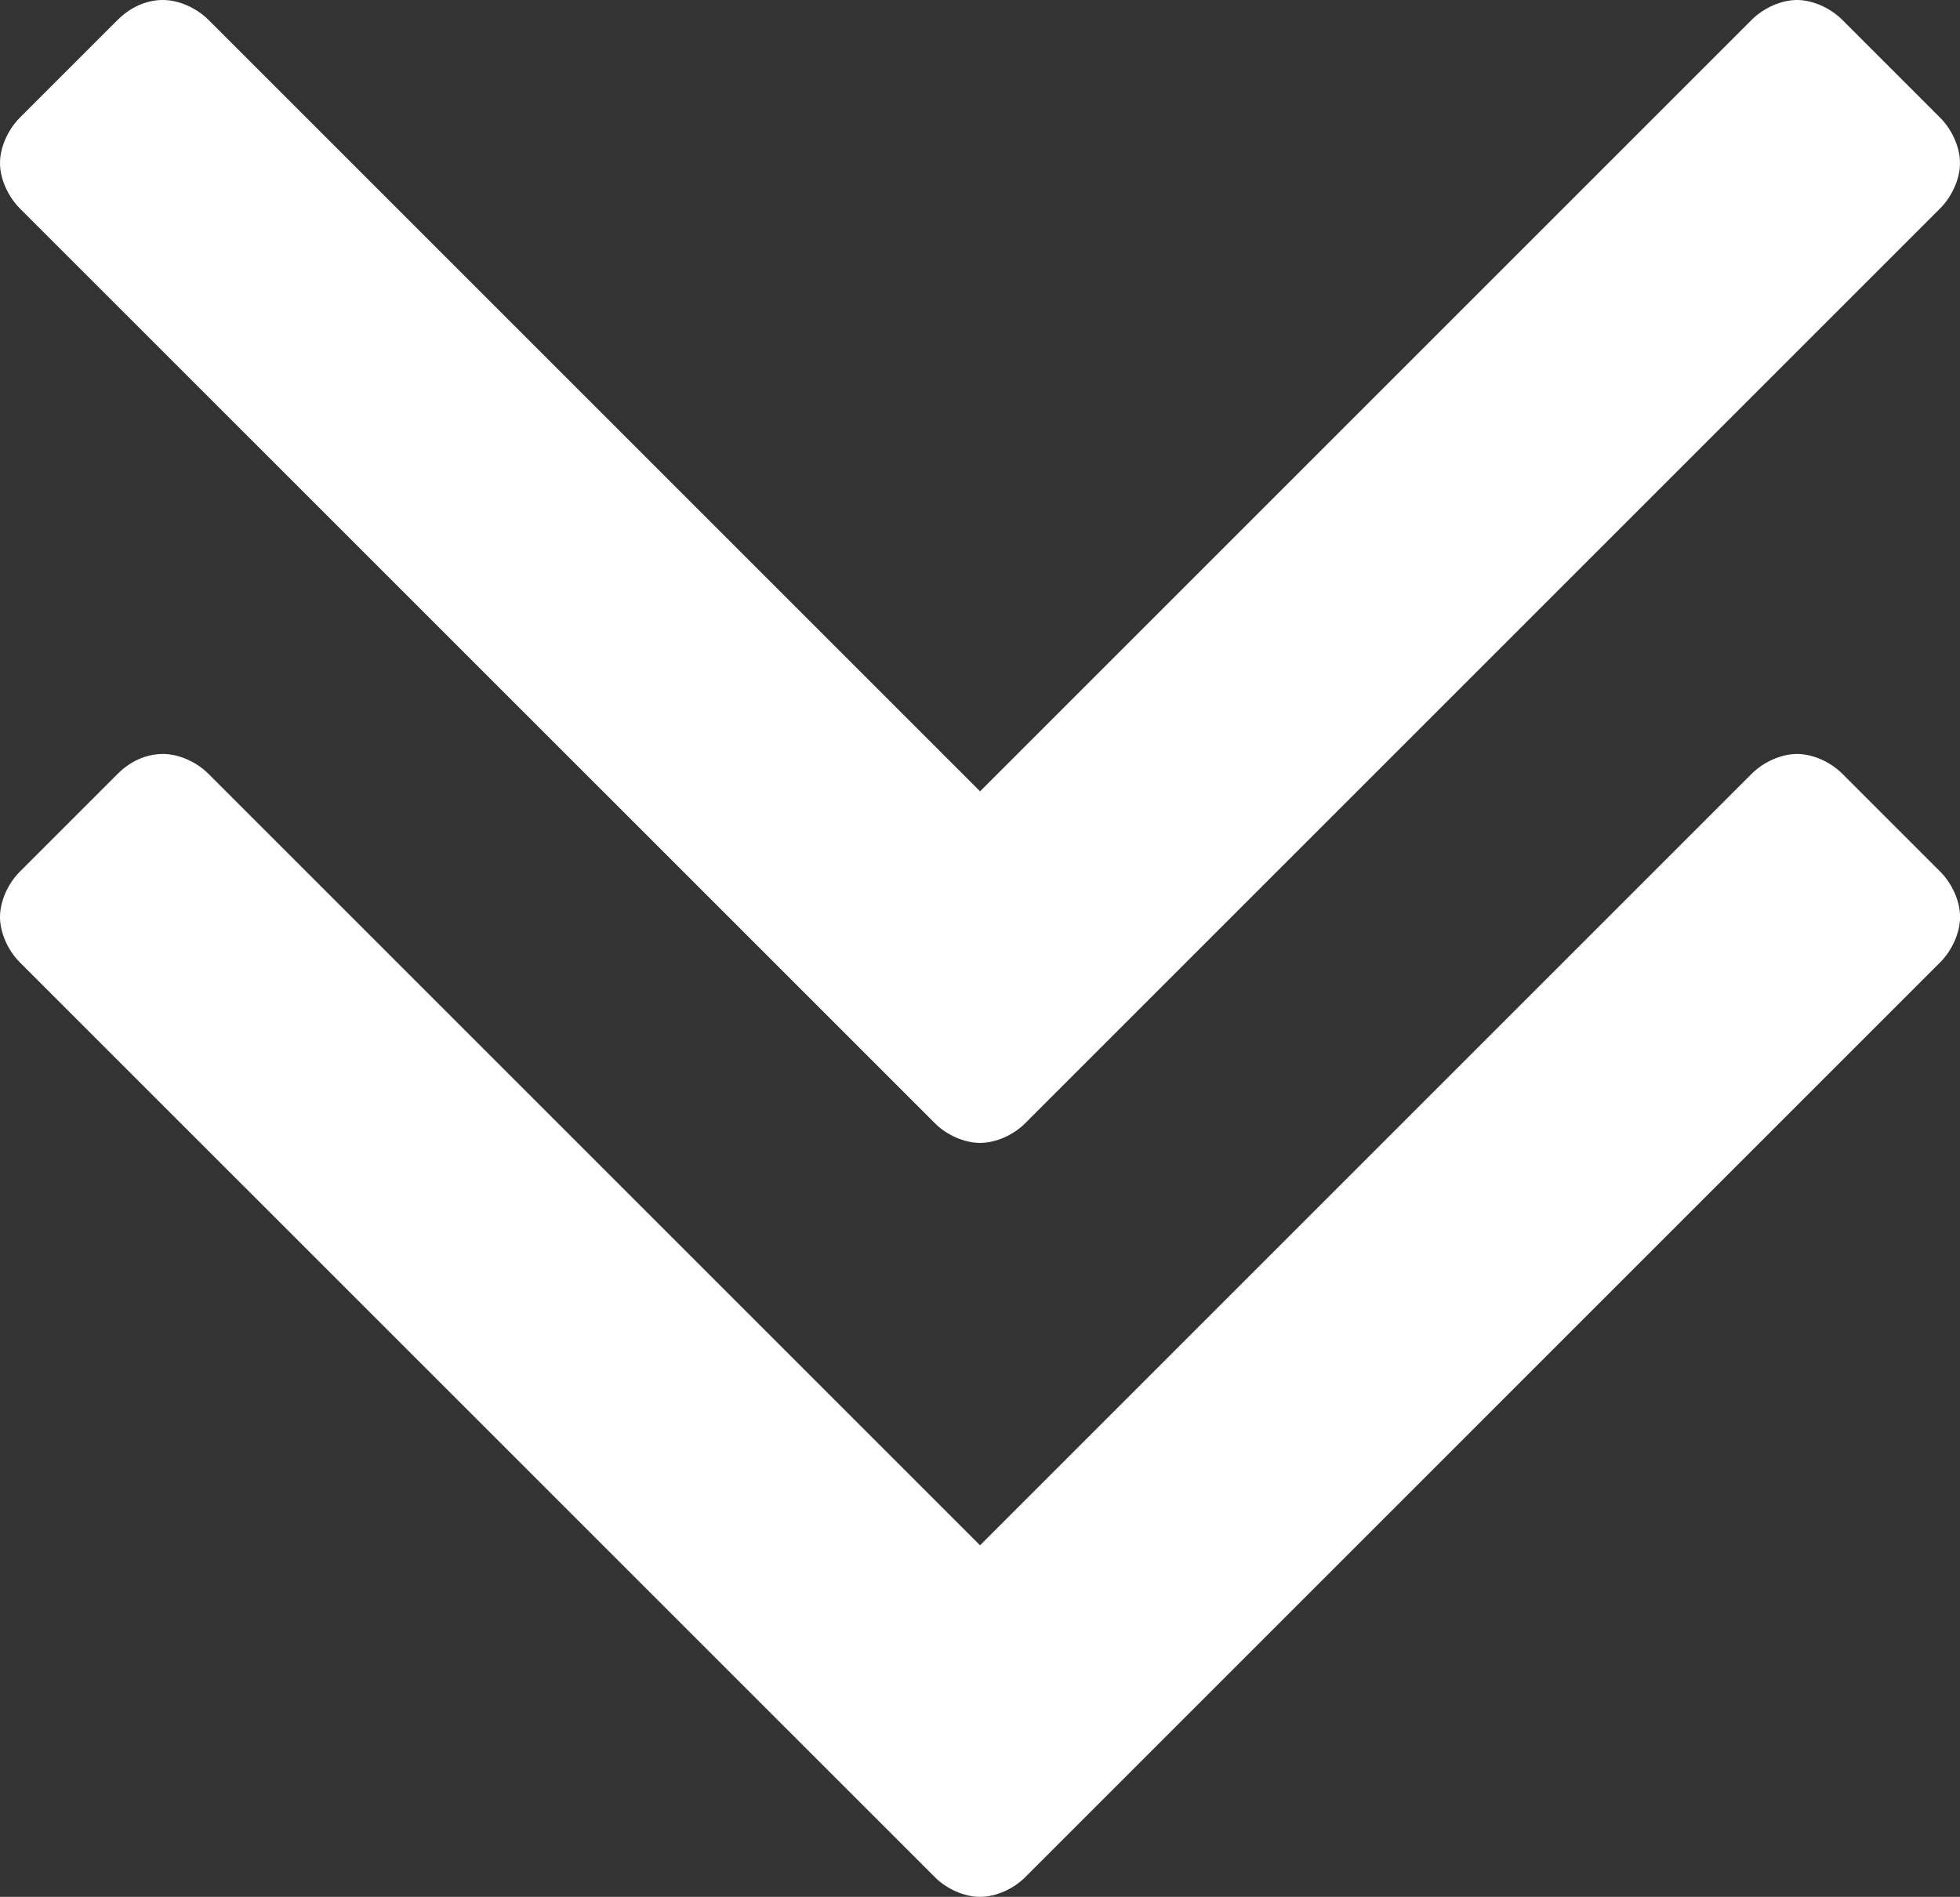 <?xml version="1.0" encoding="utf-8"?>
<!-- Generator: Adobe Illustrator 15.0.0, SVG Export Plug-In . SVG Version: 6.00 Build 0)  -->
<!DOCTYPE svg PUBLIC "-//W3C//DTD SVG 1.1//EN" "http://www.w3.org/Graphics/SVG/1.1/DTD/svg11.dtd">
<svg version="1.1" id="レイヤー_1" xmlns="http://www.w3.org/2000/svg" xmlns:xlink="http://www.w3.org/1999/xlink" x="0px"
	 y="0px" width="21.701px" height="21.005px" viewBox="0 0 21.701 21.005" enable-background="new 0 0 21.701 21.005"
	 xml:space="preserve">
<rect x="0" y="0" width="21.701" height="21.005" fill="#333333" stroke="none"/>
<g>
	<path fill="#FFFFFF" d="M21.483,2.306L11.351,12.438c-0.13,0.131-0.326,0.218-0.5,0.218s-0.37-0.087-0.5-0.218L0.218,2.306
		C0.088,2.175,0,1.979,0,1.806c0-0.175,0.088-0.37,0.218-0.501l1.087-1.087C1.436,0.088,1.609,0,1.805,0
		c0.175,0,0.37,0.088,0.501,0.218l8.545,8.545l8.545-8.545C19.526,0.088,19.722,0,19.896,0c0.174,0,0.369,0.088,0.5,0.218
		l1.087,1.087c0.13,0.131,0.218,0.326,0.218,0.501C21.701,1.979,21.613,2.175,21.483,2.306z M21.483,10.655L11.351,20.787
		c-0.13,0.131-0.326,0.218-0.5,0.218s-0.37-0.087-0.5-0.218L0.218,10.655C0.088,10.524,0,10.329,0,10.155
		c0-0.175,0.088-0.37,0.218-0.501l1.087-1.087c0.131-0.13,0.305-0.218,0.5-0.218c0.175,0,0.37,0.088,0.501,0.218l8.545,8.545
		l8.545-8.545c0.131-0.13,0.326-0.218,0.501-0.218c0.174,0,0.369,0.088,0.5,0.218l1.087,1.087c0.13,0.131,0.218,0.326,0.218,0.501
		C21.701,10.329,21.613,10.524,21.483,10.655z"/>
</g>
</svg>
